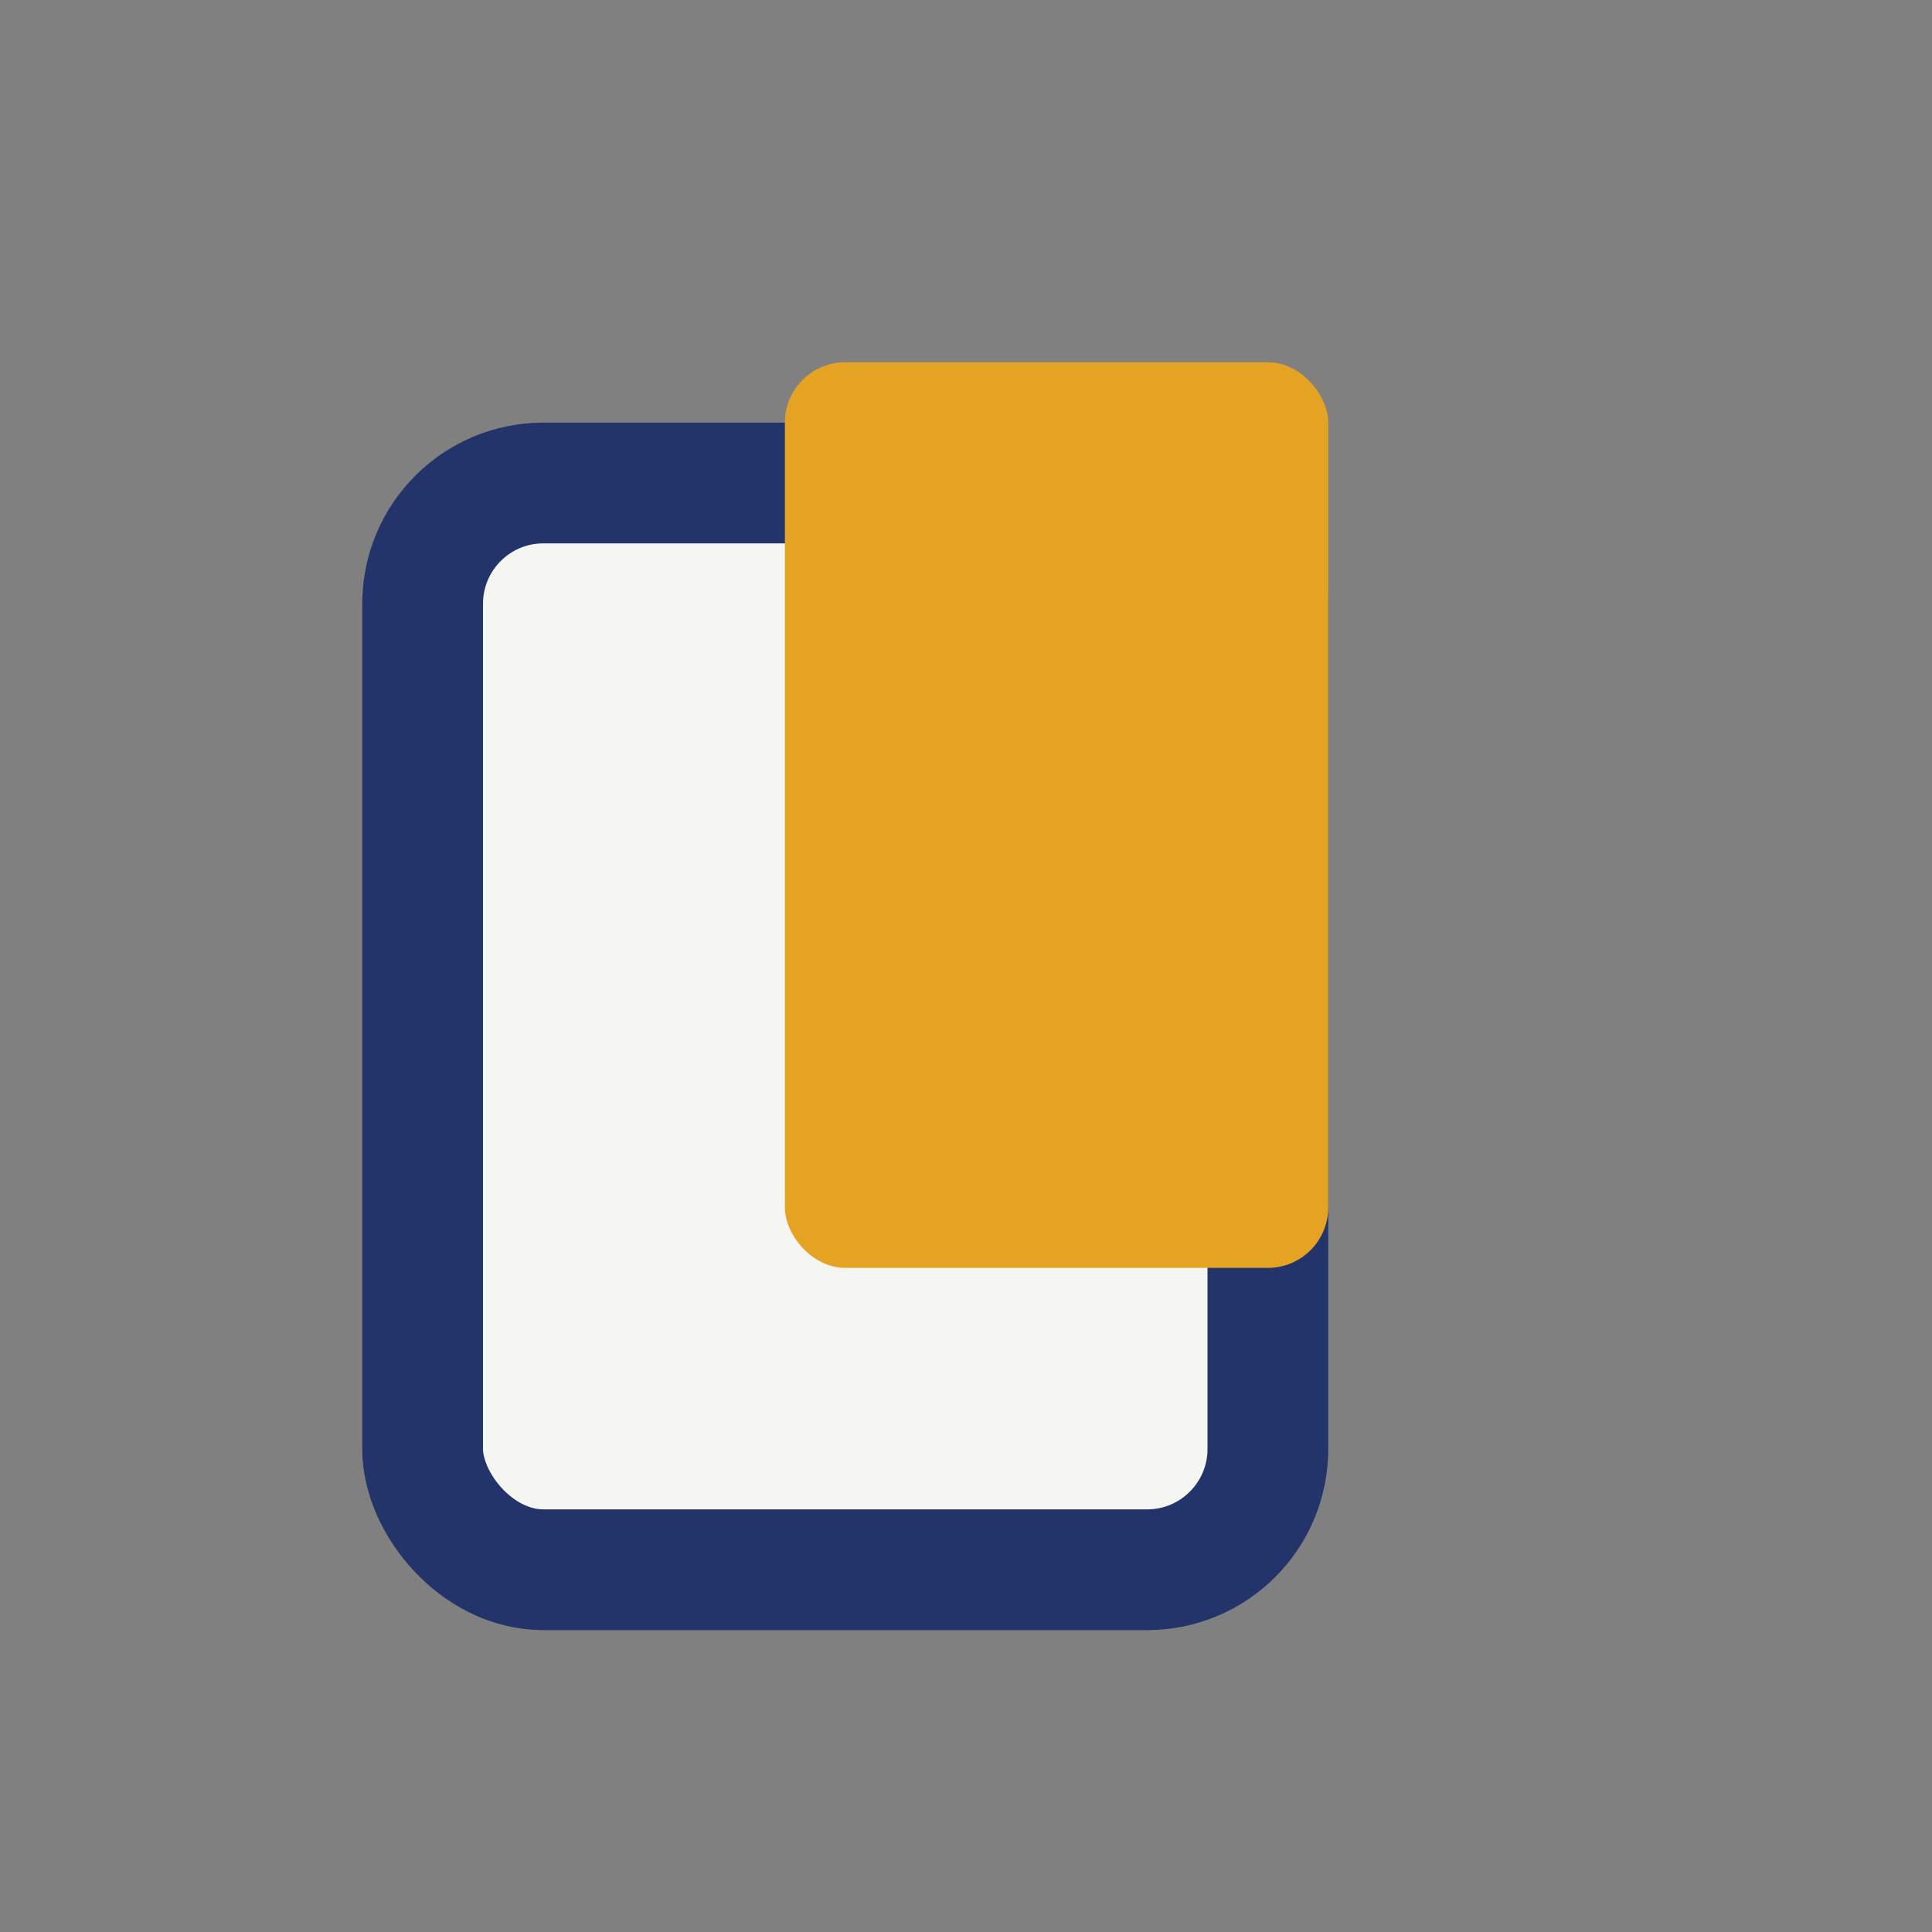 <?xml version="1.0" encoding="UTF-8"?>
<svg xmlns="http://www.w3.org/2000/svg" width="32" height="32" viewBox="0 0 32 32"><rect x="0" y="0" width="32" height="32" fill="#808080" stroke="none"/><rect x="7" y="8" width="14" height="18" rx="2" fill="#F5F5F2" stroke="#223469" stroke-width="2"/><rect x="13" y="6" width="9" height="15" rx="1" fill="#E5A323"/></svg>